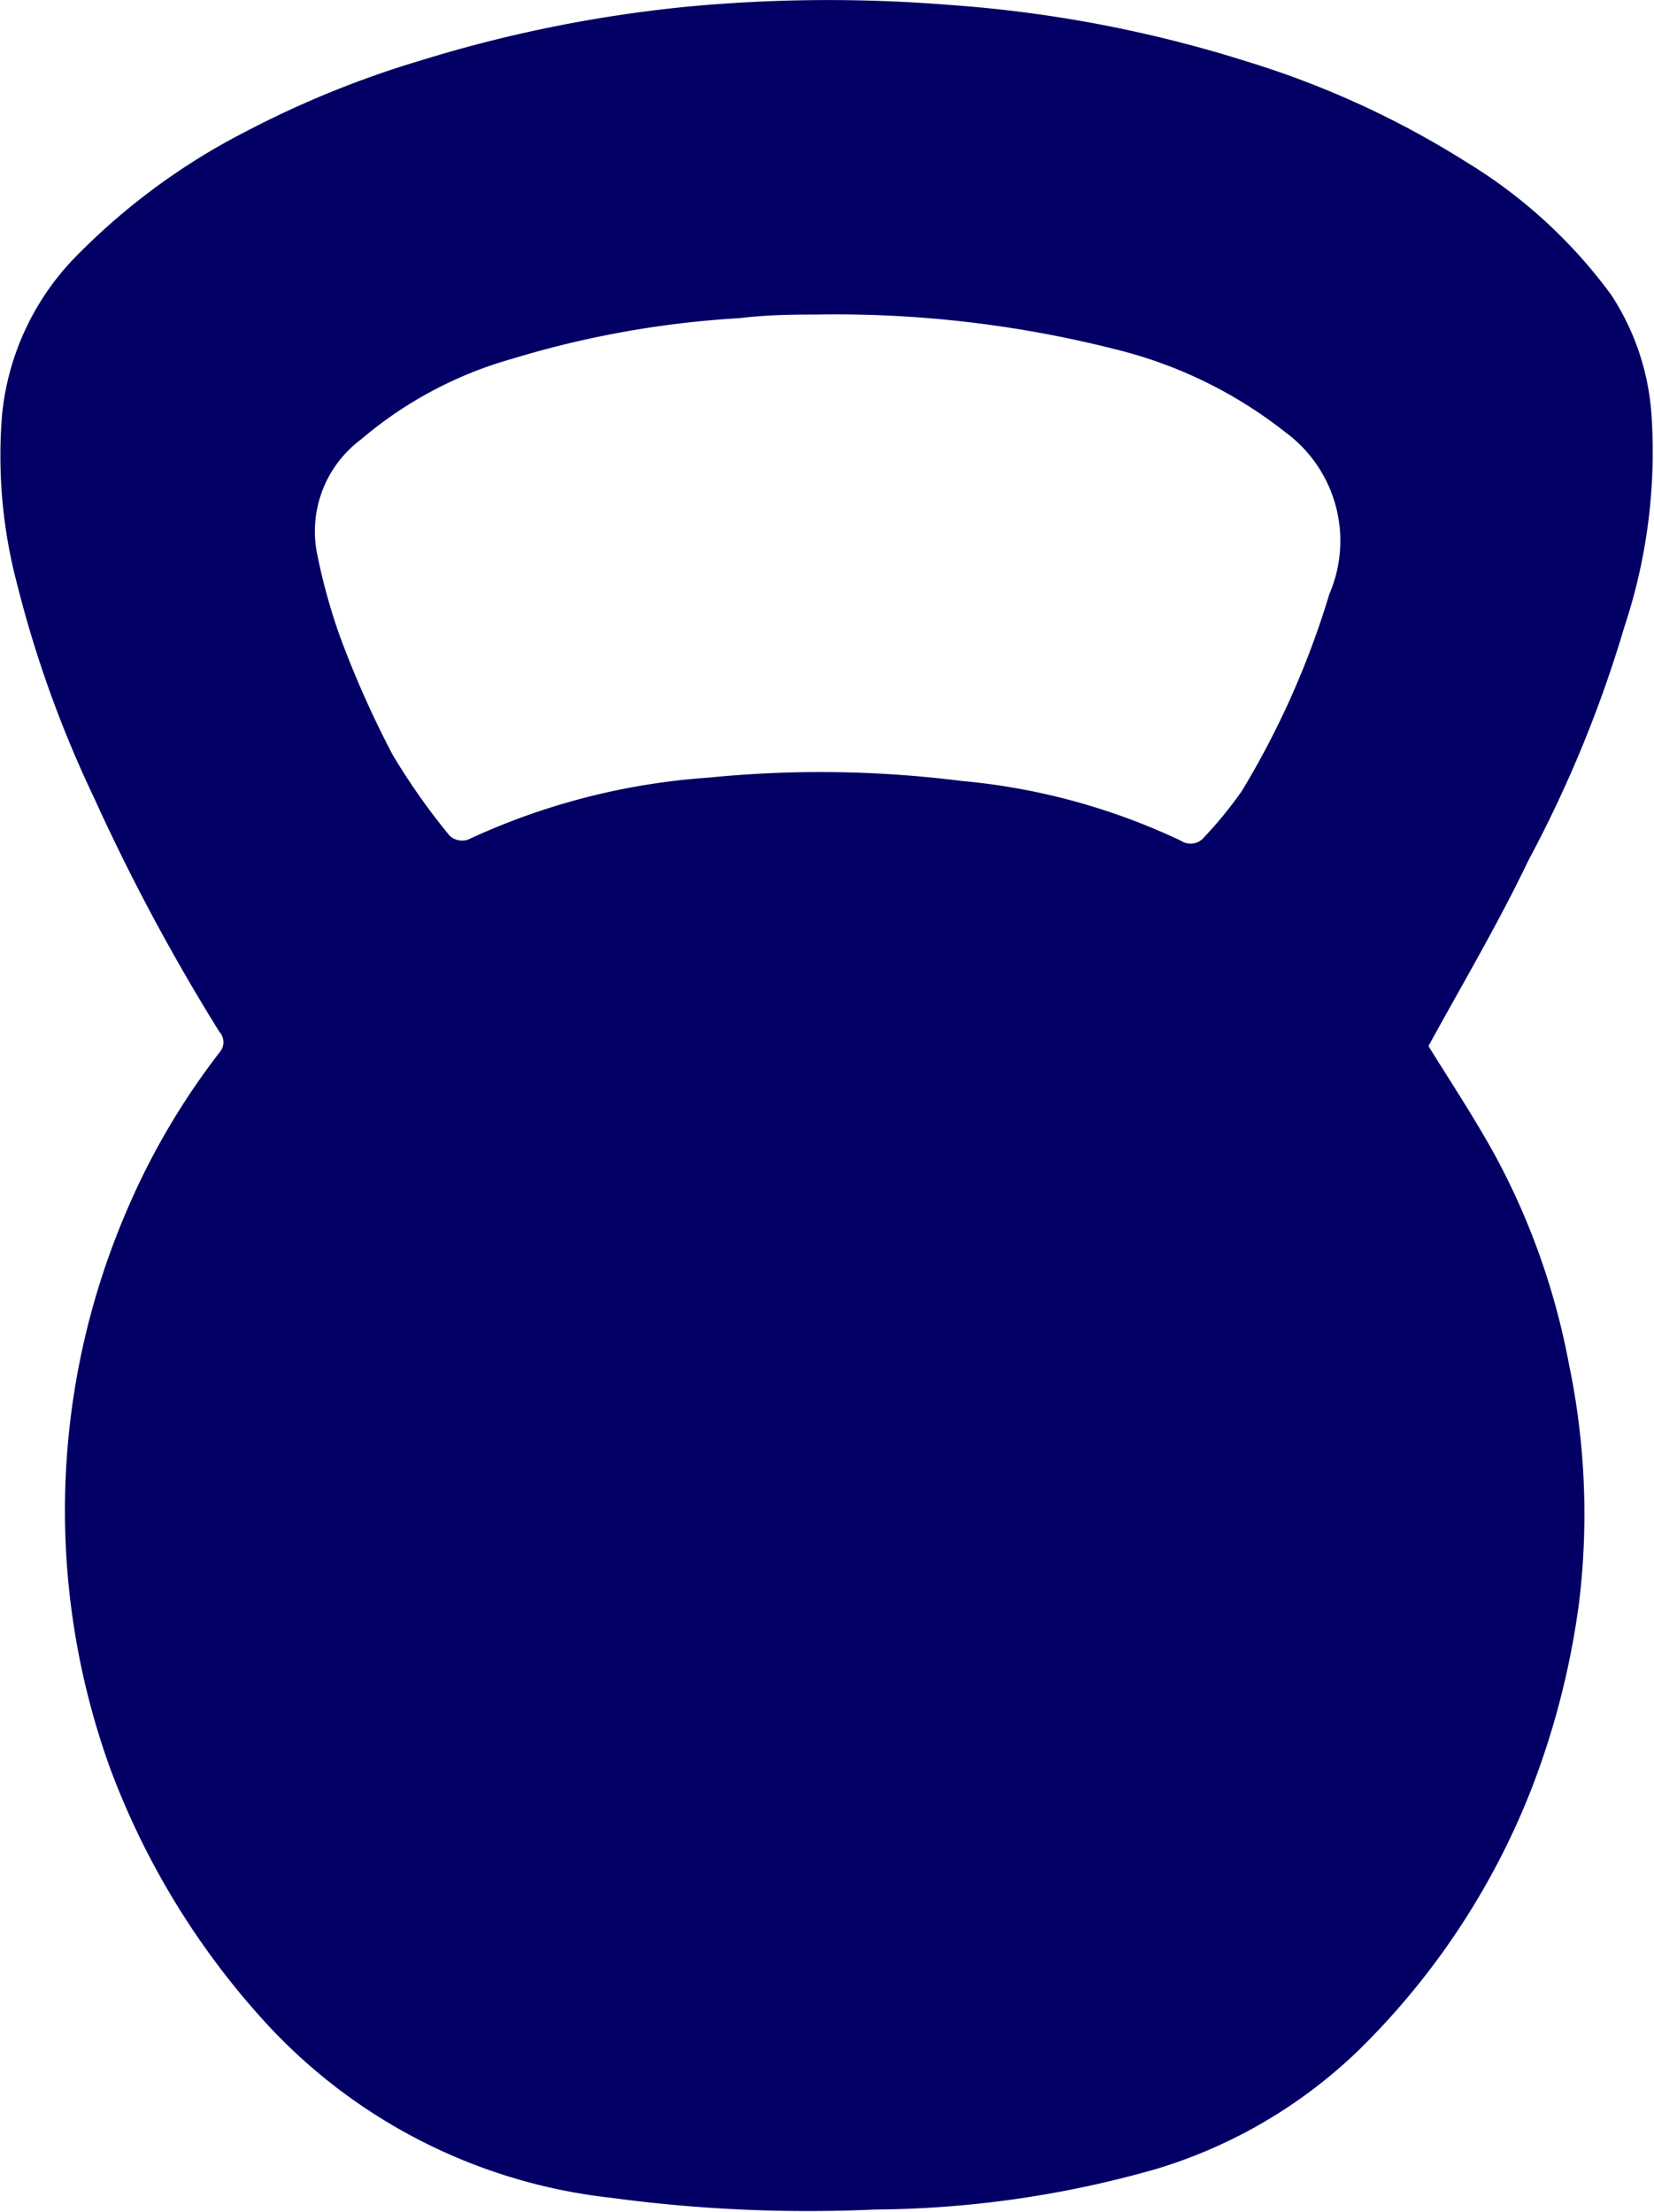<svg id="Layer_1" data-name="Layer 1" xmlns="http://www.w3.org/2000/svg" viewBox="0 0 40.85 54.64"><defs><style>.cls-1{fill:#020064;}</style></defs><path class="cls-1" d="M35.28,25.84c.55.89,1.14,1.78,1.65,2.71a17.67,17.67,0,0,1,1.82,5.15A18.14,18.14,0,0,1,39,39.58a20,20,0,0,1-1.18,4.62,18.46,18.46,0,0,1-4.27,6.45,12.29,12.29,0,0,1-5,2.93,25.84,25.84,0,0,1-6.94,1,36.43,36.43,0,0,1-6.52-.29,13.6,13.6,0,0,1-8.46-4.25,19.25,19.25,0,0,1-3.91-6.36A18.73,18.73,0,0,1,3.09,30a17.78,17.78,0,0,1,2.33-4,.38.38,0,0,0,0-.51A50.11,50.11,0,0,1,2.32,19.7a28.18,28.18,0,0,1-1.9-5.28,12.39,12.39,0,0,1-.37-4.16,6.49,6.49,0,0,1,1.9-4,16.24,16.24,0,0,1,4.1-3,24.17,24.17,0,0,1,4.32-1.76A33.23,33.23,0,0,1,16.92.17,37.25,37.25,0,0,1,23.43.12a31.73,31.73,0,0,1,7.4,1.41A22.43,22.43,0,0,1,36.21,4a12.44,12.44,0,0,1,3.58,3.28,6.16,6.16,0,0,1,1,3,13.71,13.71,0,0,1-.67,5.2,30.57,30.57,0,0,1-2.37,5.77C37,22.82,36.1,24.34,35.28,25.84ZM20.17,7.77c-.44,0-1.18,0-1.92.09a24,24,0,0,0-5.59,1,9.89,9.89,0,0,0-3.75,2,2.83,2.83,0,0,0-1.08,2.81,14.67,14.67,0,0,0,.58,2.09A24.79,24.79,0,0,0,9.7,18.65a16.38,16.38,0,0,0,1.41,2,.46.46,0,0,0,.45.09,16.77,16.77,0,0,1,5.93-1.53,27.8,27.8,0,0,1,6.25.08,16,16,0,0,1,5.43,1.48.43.43,0,0,0,.57-.09,10.07,10.07,0,0,0,.93-1.14,21.14,21.14,0,0,0,2.16-4.86,3.33,3.33,0,0,0-1.08-4,11,11,0,0,0-4-2A28.08,28.08,0,0,0,20.17,7.77Z"/></svg>